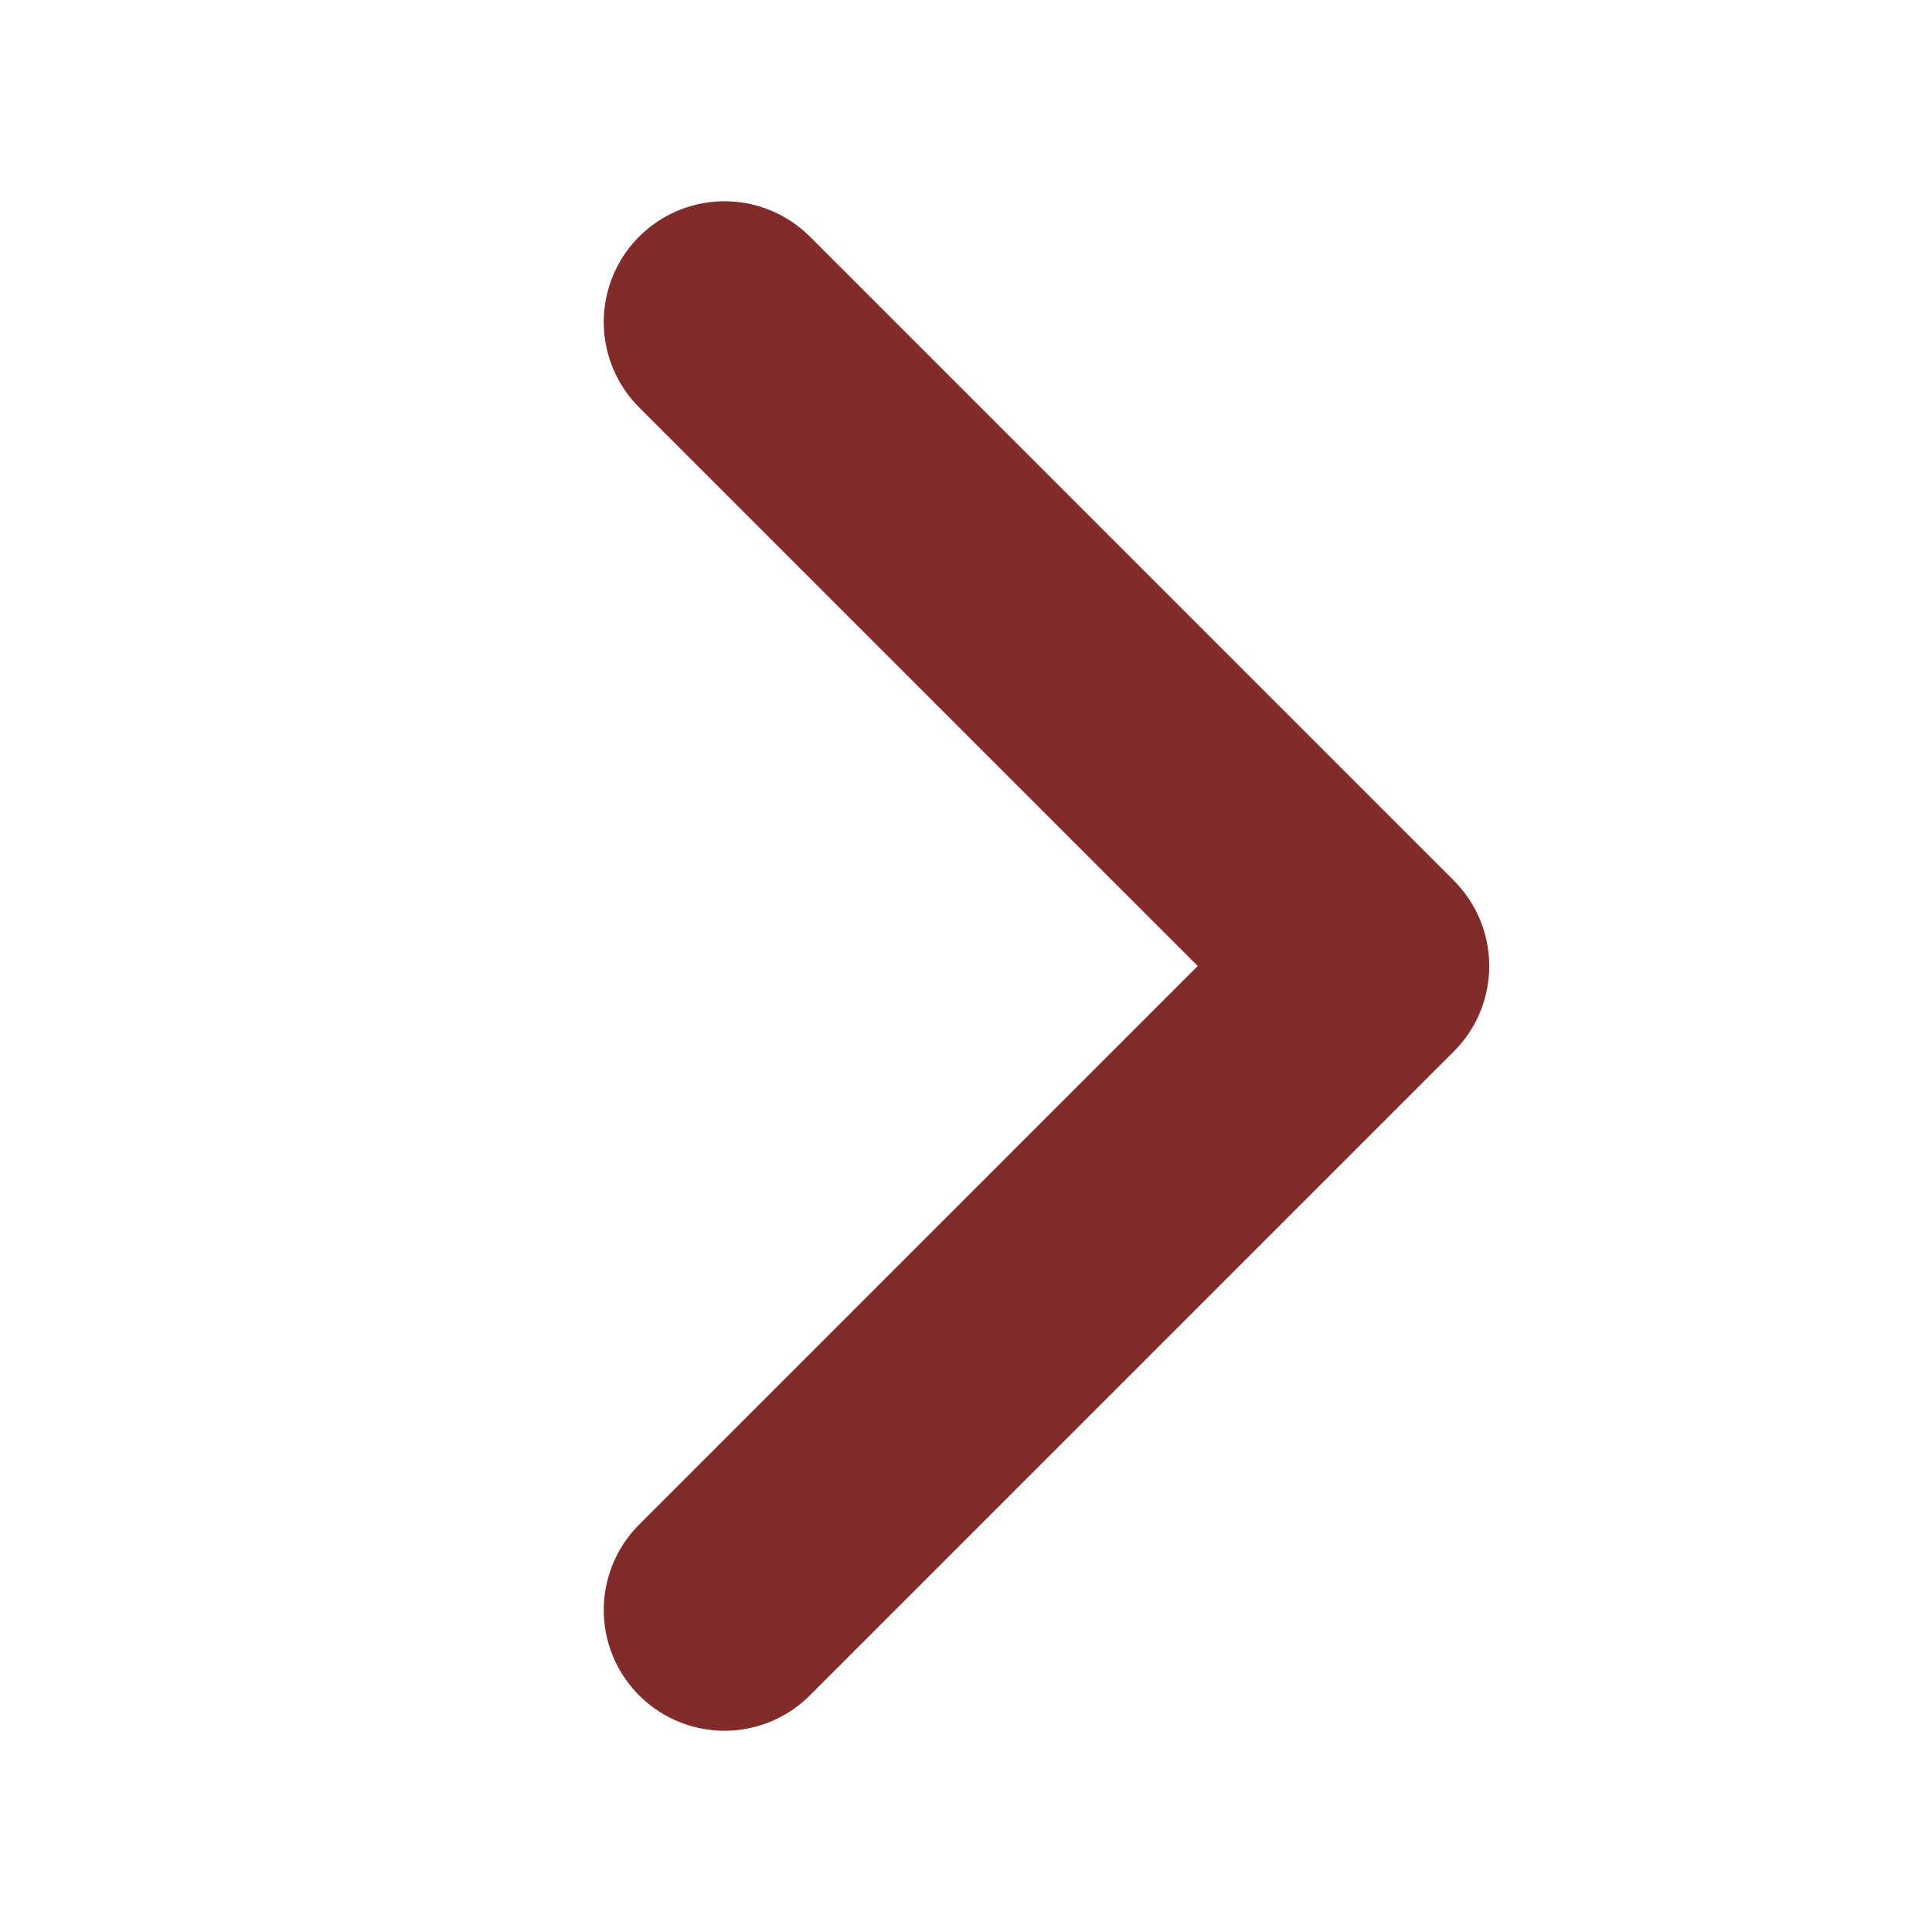 <svg width="12" height="12" viewBox="0 0 12 12" fill="none" xmlns="http://www.w3.org/2000/svg">
<path d="M4.5 10L8.5 6L4.5 2" stroke="#822B2B" stroke-width="1.5" stroke-linecap="round" stroke-linejoin="round"/>
</svg>
